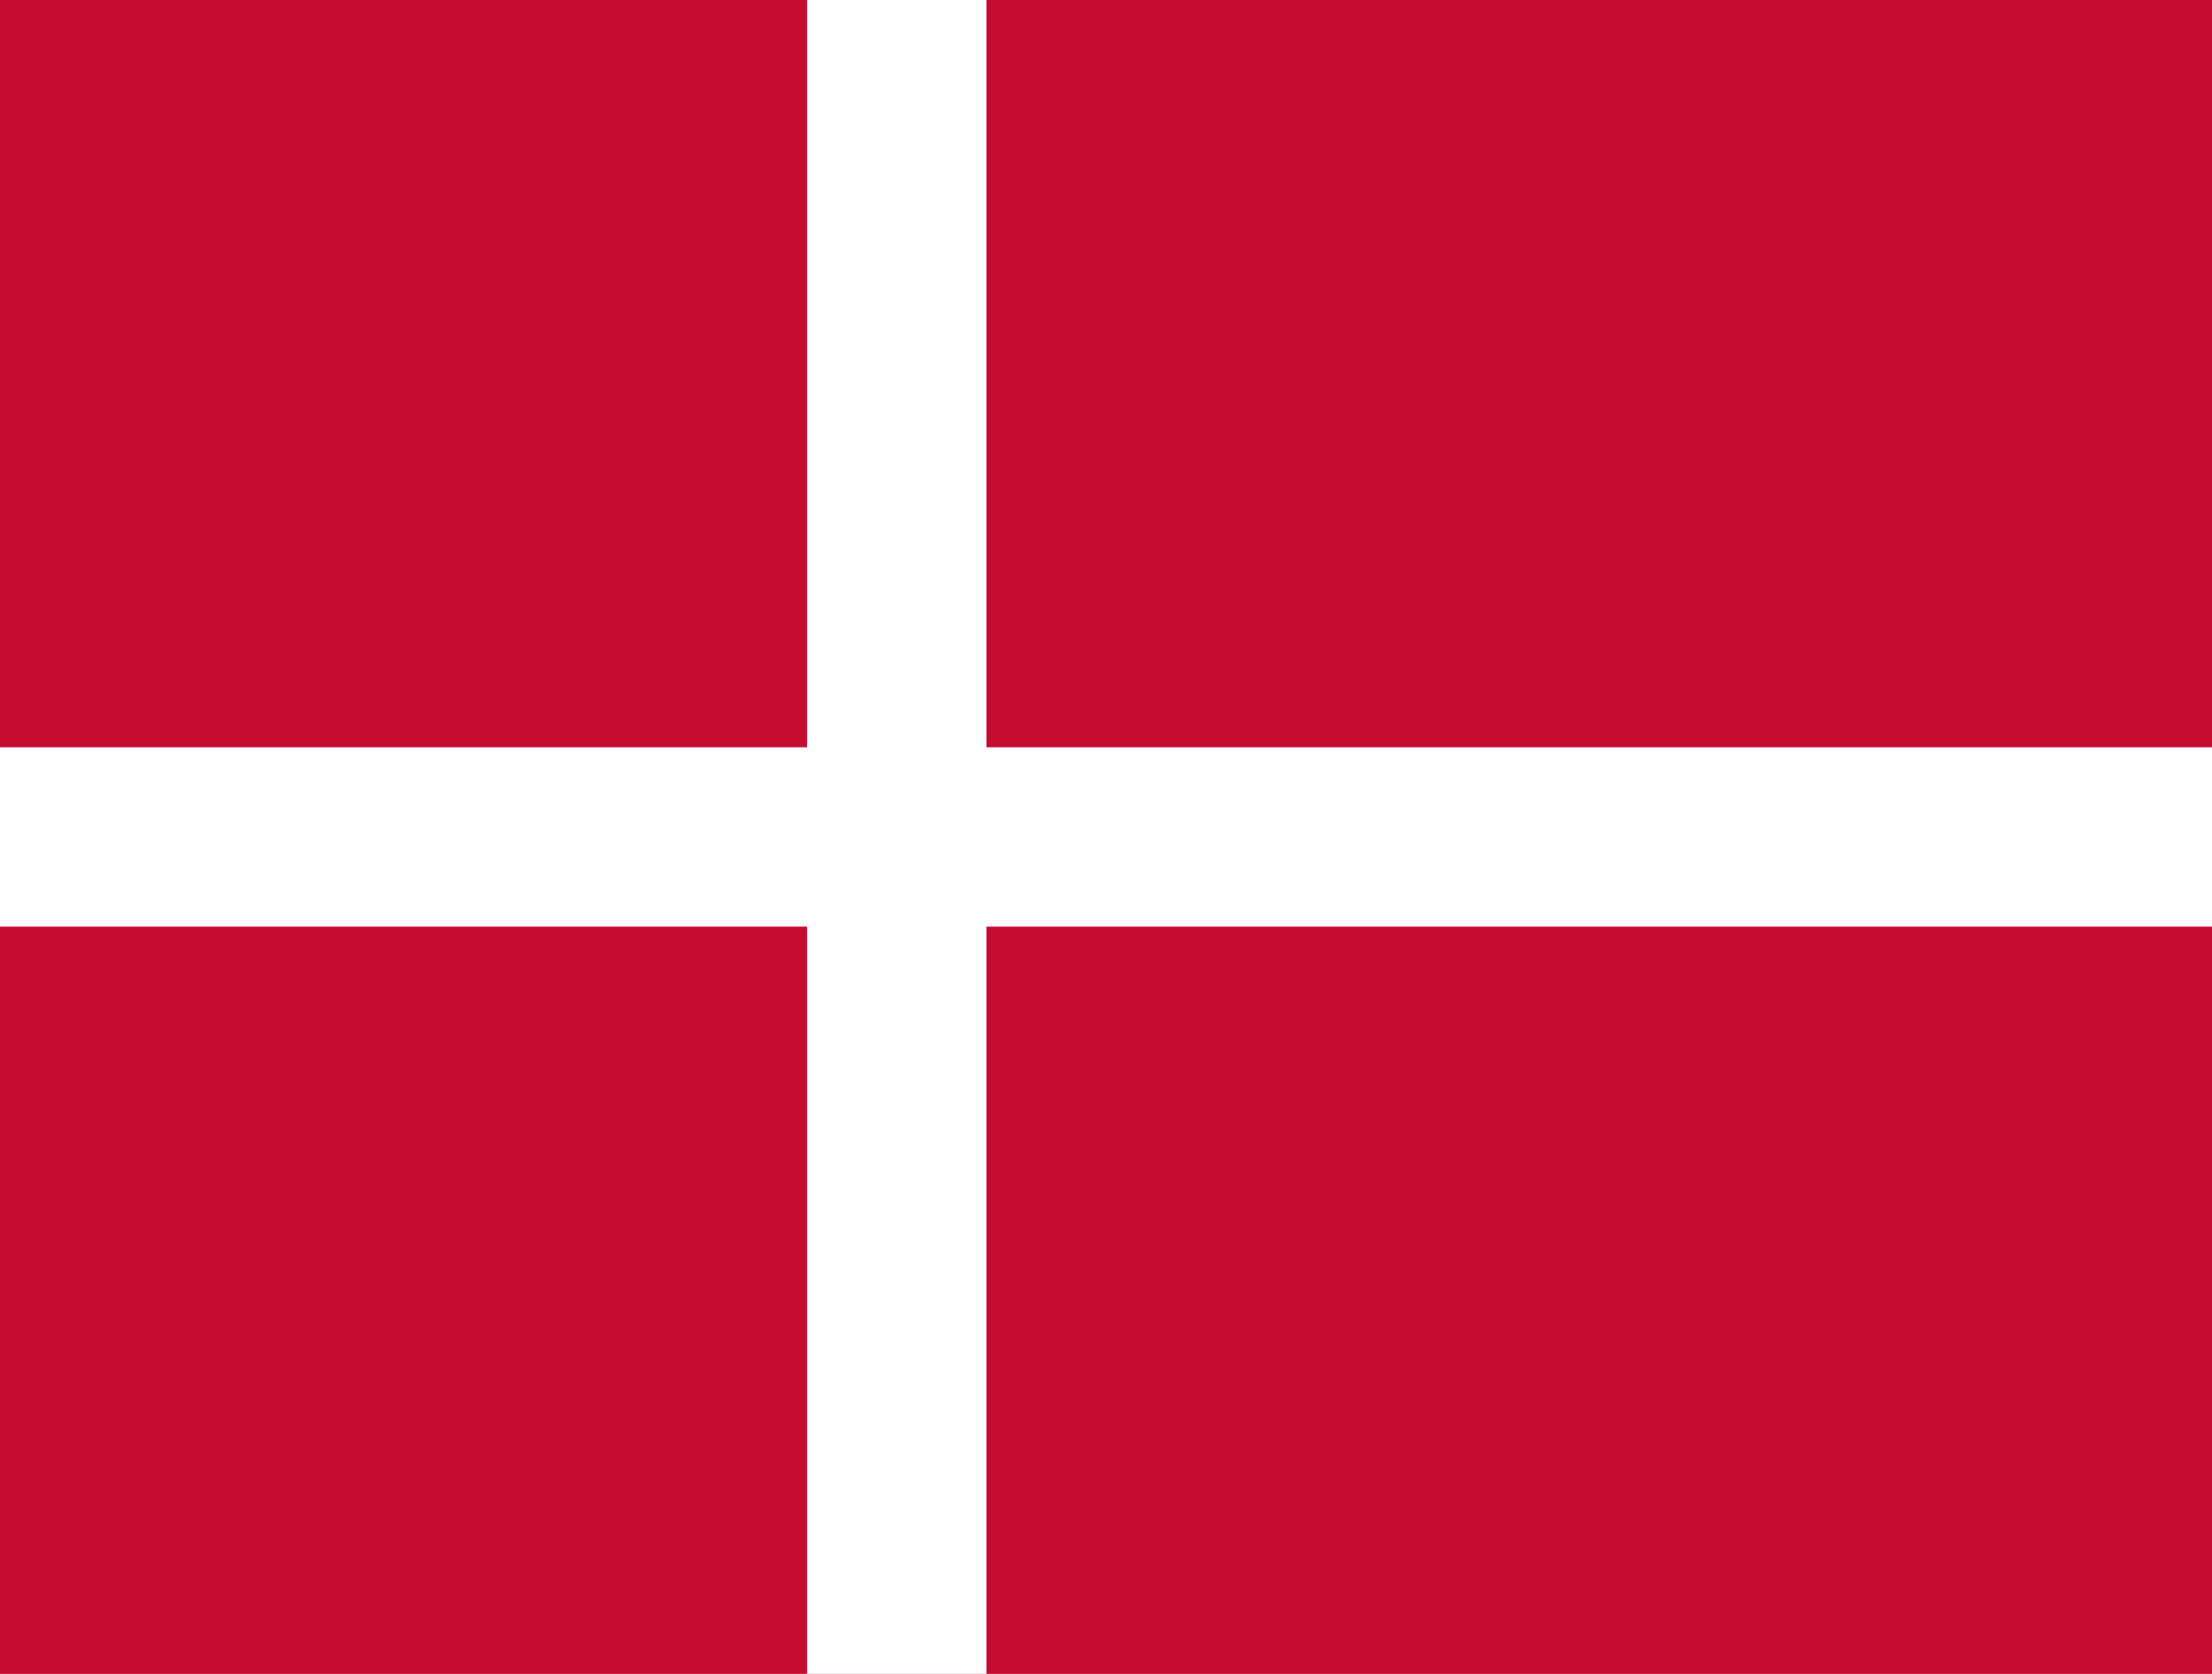 <svg xmlns="http://www.w3.org/2000/svg" viewBox="0 0 740 560">
  <rect width="740" height="560" fill="#C60C30"/>
  <rect x="270" width="60" height="560" fill="#FFF"/>
  <rect y="250" width="740" height="60" fill="#FFF"/>
</svg>